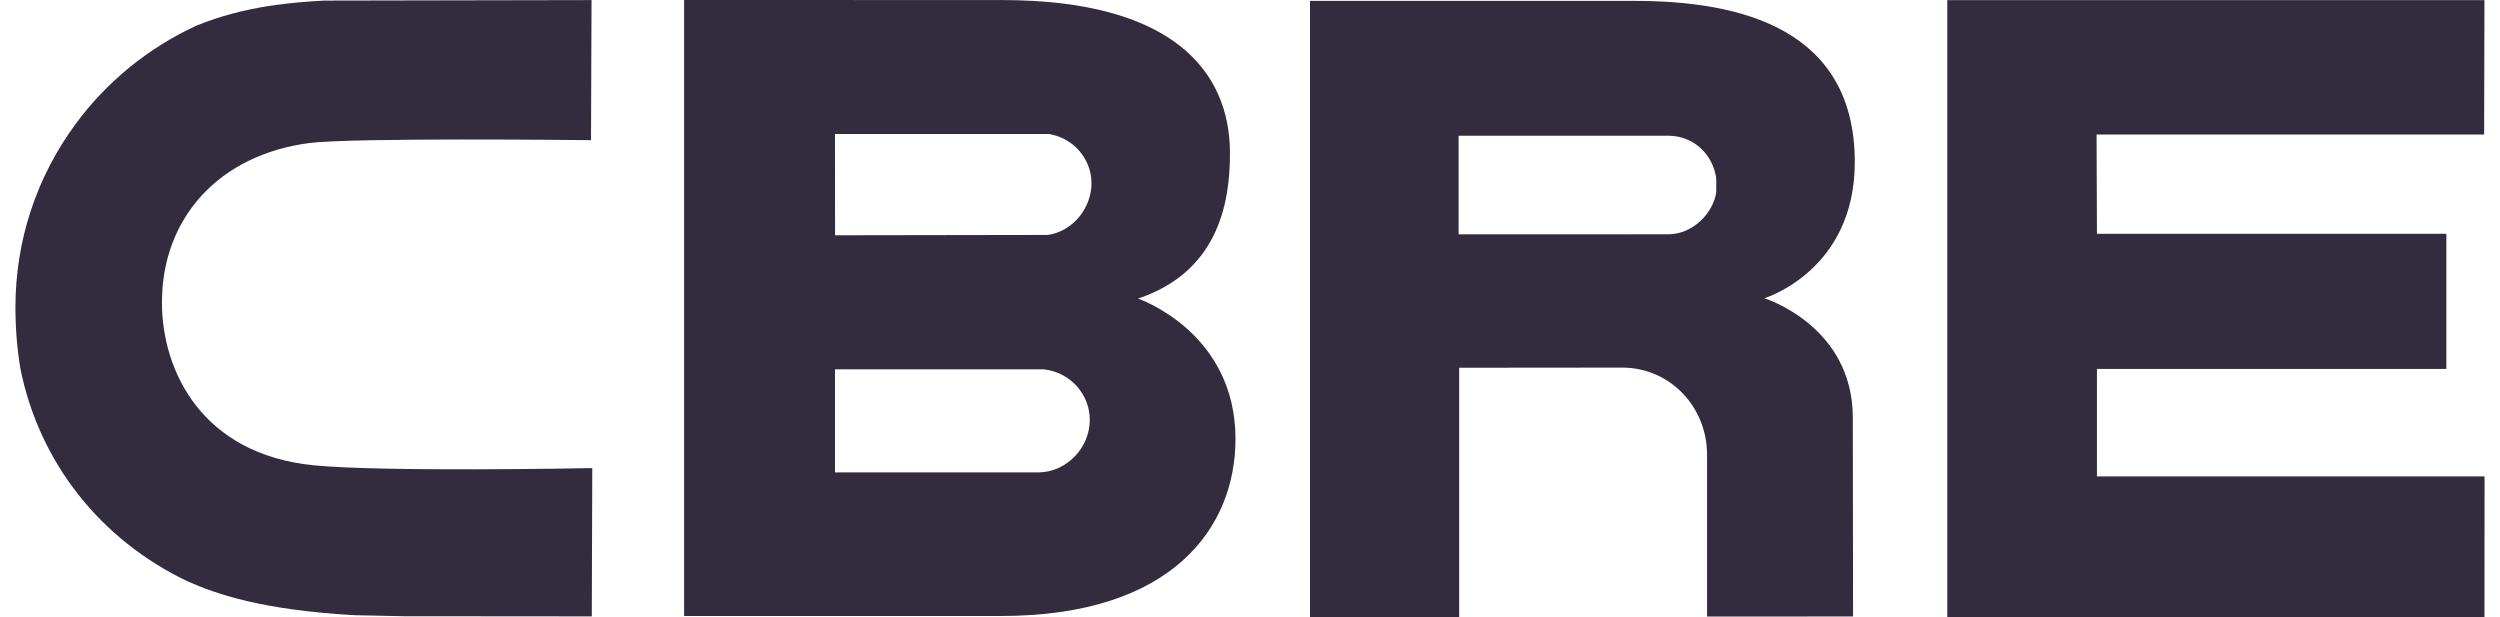 <svg xmlns="http://www.w3.org/2000/svg" width="81" height="20" viewBox="0 0 81 20"><g fill="#332B3E" transform="translate(.5)"><path d="M14.706,10.284 C17.233,11.13 17.691,13.263 17.686,15.002 C17.681,17.66 15.817,19.956 10.3,19.956 L0,19.958 L0,0 L10.271,0 C15.823,0 17.865,2.866 17.865,5.737 C17.865,9.214 14.706,10.284 14.706,10.284 M4.888,15.616 L11.823,15.616 L11.847,15.611 C12.629,15.472 13.199,14.803 13.199,14.018 C13.199,13.214 12.589,12.457 11.782,12.346 L4.891,12.335 L4.888,15.616 Z M11.489,4.652 L4.888,4.652 L4.888,7.992 L11.65,7.992 L11.665,7.99 C12.506,7.894 13.144,7.19 13.144,6.355 C13.144,5.443 12.39,4.664 11.489,4.652" transform="matrix(1 0 0 -1 21.665 19.958)"/><polyline points="0 19.996 17.404 19.996 17.394 15.641 4.837 15.641 4.849 12.424 16.17 12.424 16.17 8.046 4.849 8.046 4.849 4.565 17.408 4.565 17.405 0 0 0" transform="matrix(1 0 0 -1 62.592 20)"/><path d="M10.524,19.965 L0,19.965 L0,0 L4.833,0 L4.833,8.079 L10.156,8.084 C11.679,8.06 12.865,6.806 12.865,5.257 L12.865,0.018 L17.595,0.02 L17.587,6.462 C17.587,9.448 14.719,10.331 14.719,10.331 C14.719,10.331 17.651,11.211 17.651,14.74 C17.651,19.059 13.962,19.965 10.524,19.965 M13.163,13.772 C13.075,13.115 12.423,12.403 11.608,12.403 L4.815,12.401 L4.815,15.596 L11.61,15.596 C12.423,15.596 13.059,14.997 13.163,14.207" transform="matrix(1 0 0 -1 41.944 19.994)"/><path d="M18.532,4.802 C18.463,4.801 11.925,4.674 9.668,4.895 C6.035,5.253 4.747,7.961 4.747,10.17 C4.747,12.928 6.615,14.955 9.509,15.335 C10.886,15.517 18.412,15.431 18.492,15.431 L18.649,15.428 L18.666,19.968 L18.506,19.968 L9.987,19.952 C9.038,19.894 7.466,19.798 5.854,19.136 C4.309,18.422 2.962,17.327 1.958,15.965 C0.678,14.232 -8.04492662e-15,12.174 -8.04492662e-15,10.016 C-8.04492662e-15,9.335 0.054,8.662 0.163,8.015 C0.775,4.989 2.749,2.483 5.578,1.136 C6.533,0.713 8.007,0.207 10.978,0.039 L12.579,0.005 L18.516,0 L18.674,0 L18.69,4.804" transform="matrix(1 0 0 -1 0 19.971)"/></g></svg>
